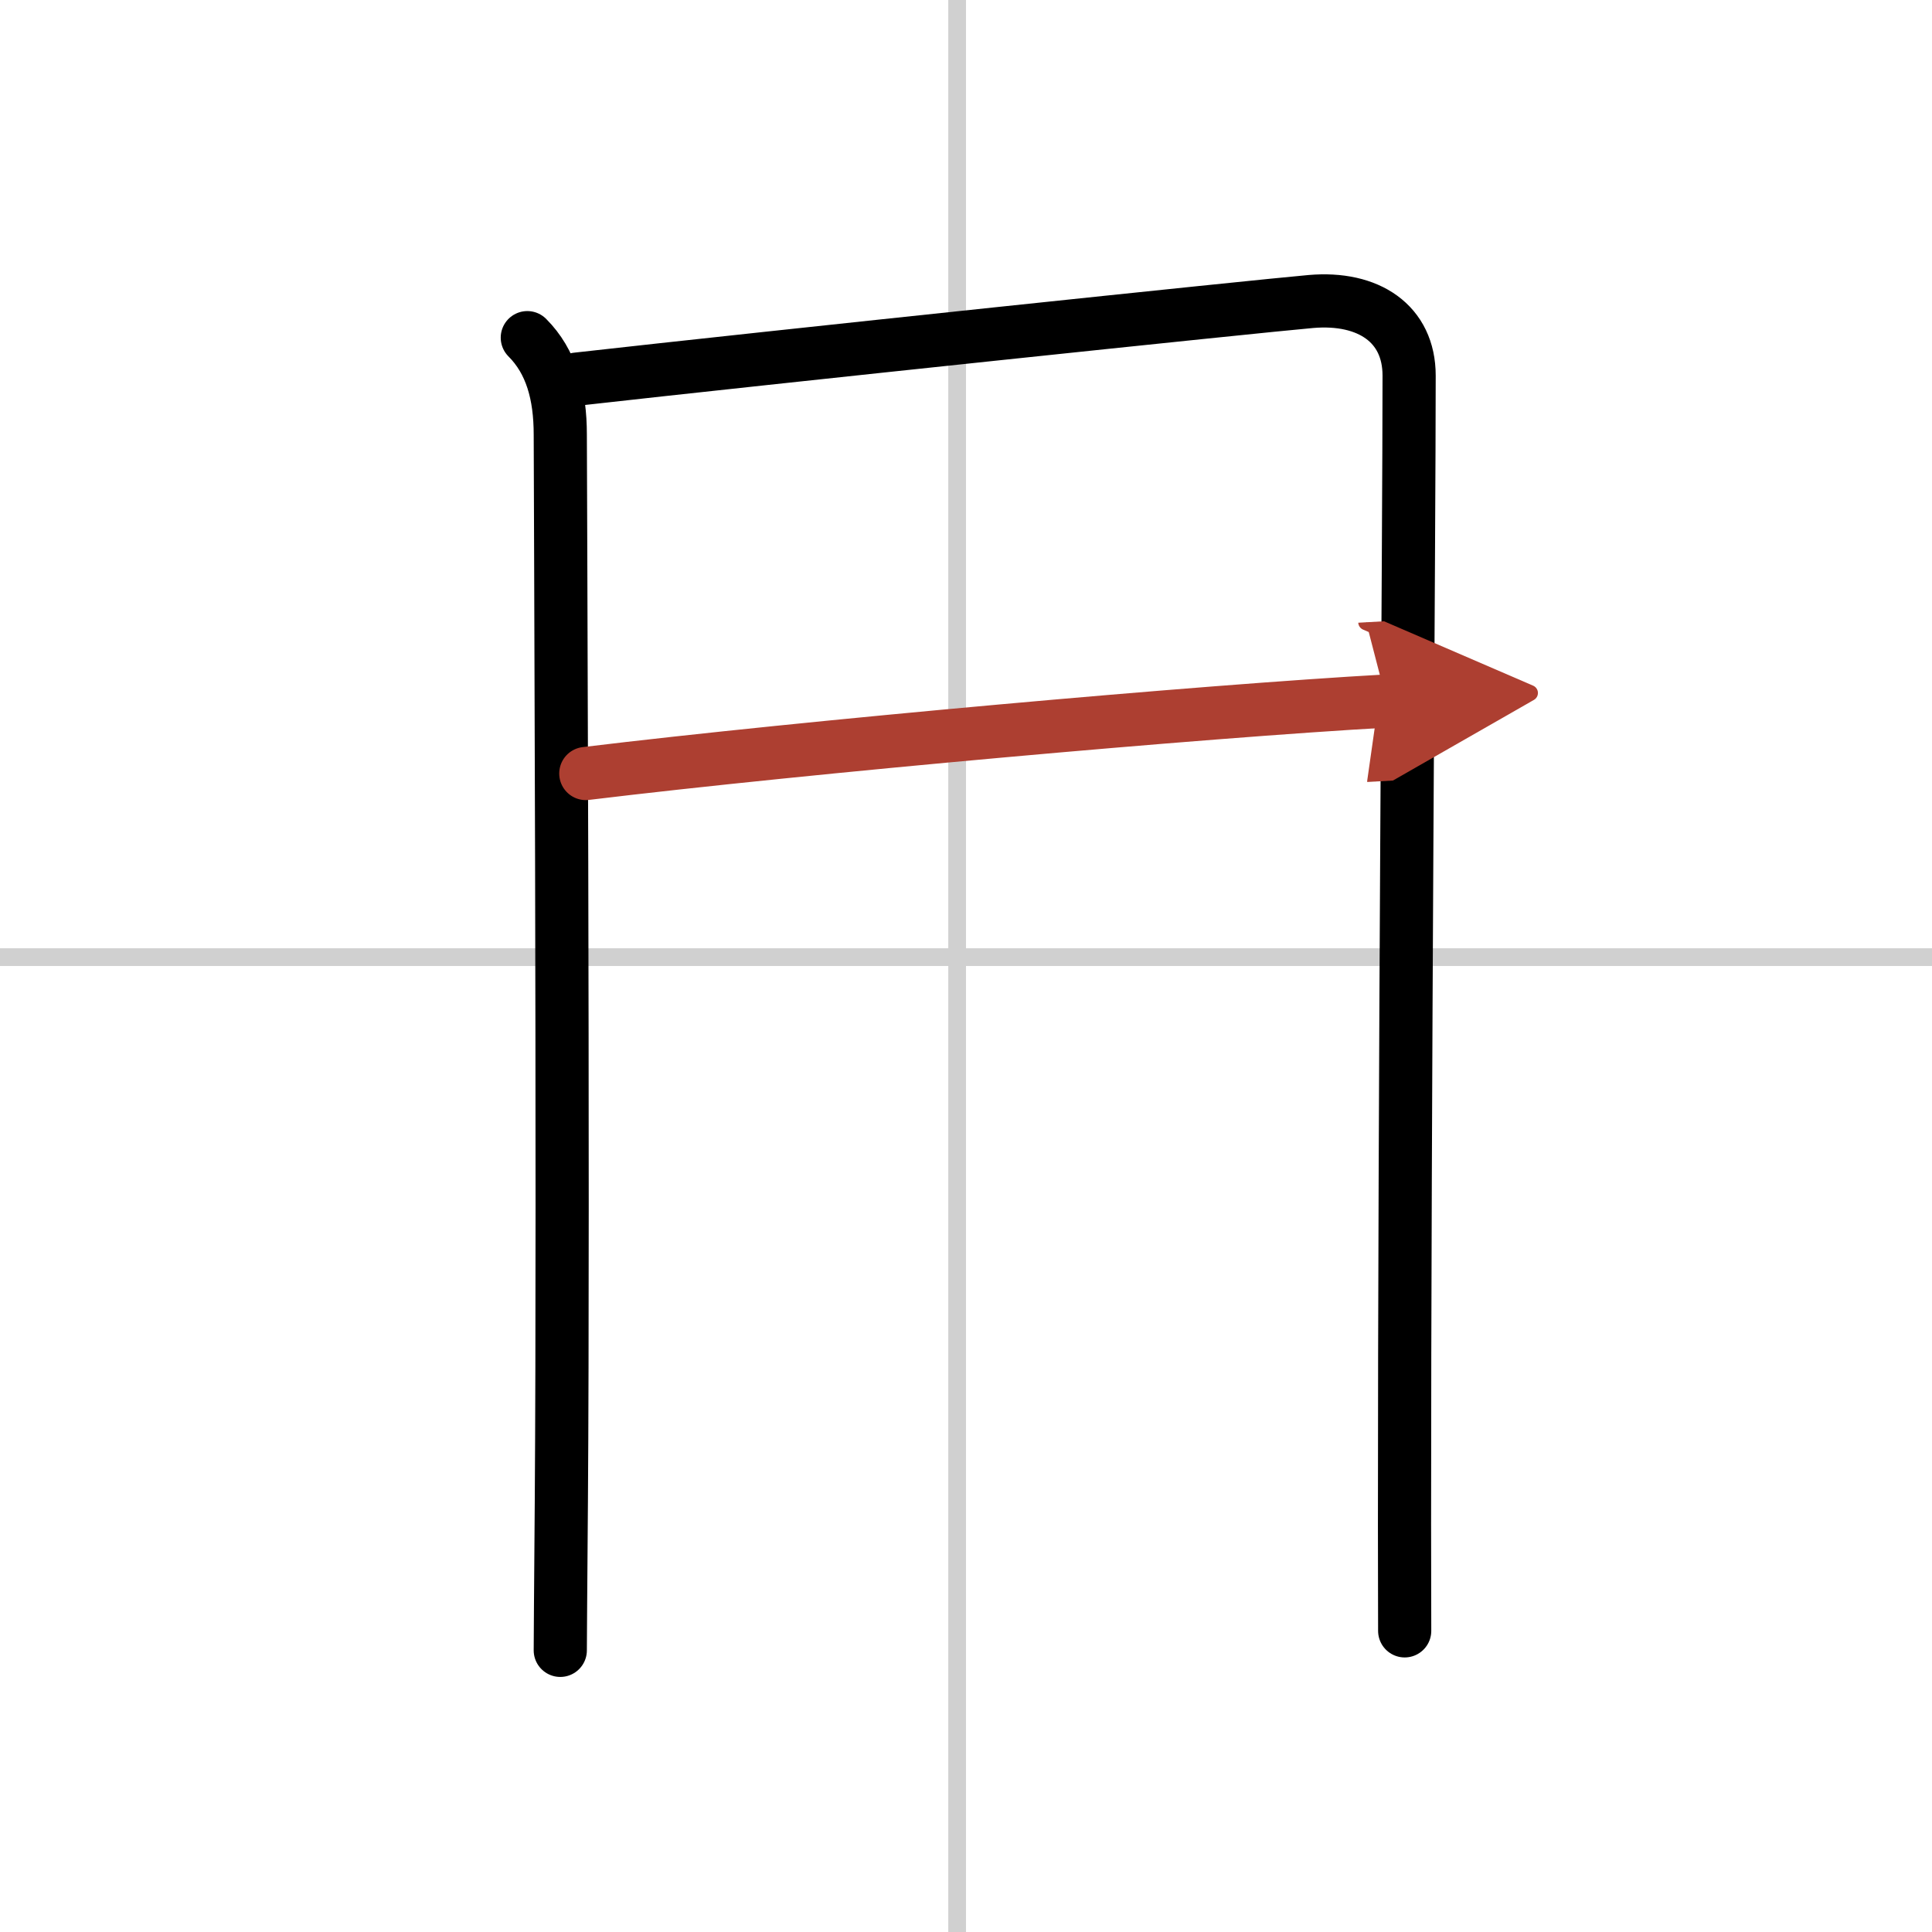 <svg width="400" height="400" viewBox="0 0 109 109" xmlns="http://www.w3.org/2000/svg"><defs><marker id="a" markerWidth="4" orient="auto" refX="1" refY="5" viewBox="0 0 10 10"><polyline points="0 0 10 5 0 10 1 5" fill="#ad3f31" stroke="#ad3f31"/></marker></defs><g fill="none" stroke="#000" stroke-linecap="round" stroke-linejoin="round" stroke-width="3"><rect width="100%" height="100%" fill="#fff" stroke="#fff"/><line x1="54" x2="54" y2="109" stroke="#d0d0d0" stroke-width="1"/><line x2="109" y1="54" y2="54" stroke="#d0d0d0" stroke-width="1"/><path d="m29.75 19.05c1.35 1.35 1.86 3.21 1.86 5.47 0 1.77 0.19 42.37 0.06 60.23-0.04 4.91-0.06 8.11-0.06 8.36"/><path d="m32.54 21.39c10.92-1.23 38.33-4.11 41.42-4.38 3.25-0.28 5.54 1.25 5.54 4.18 0 8.95-0.26 39.93-0.26 64.82 0 3 0.01 3.75 0.01 6"/><path d="m33.05 43.64c12.45-1.51 34.83-3.51 45.18-4.09" marker-end="url(#a)" stroke="#ad3f31"/></g></svg>

